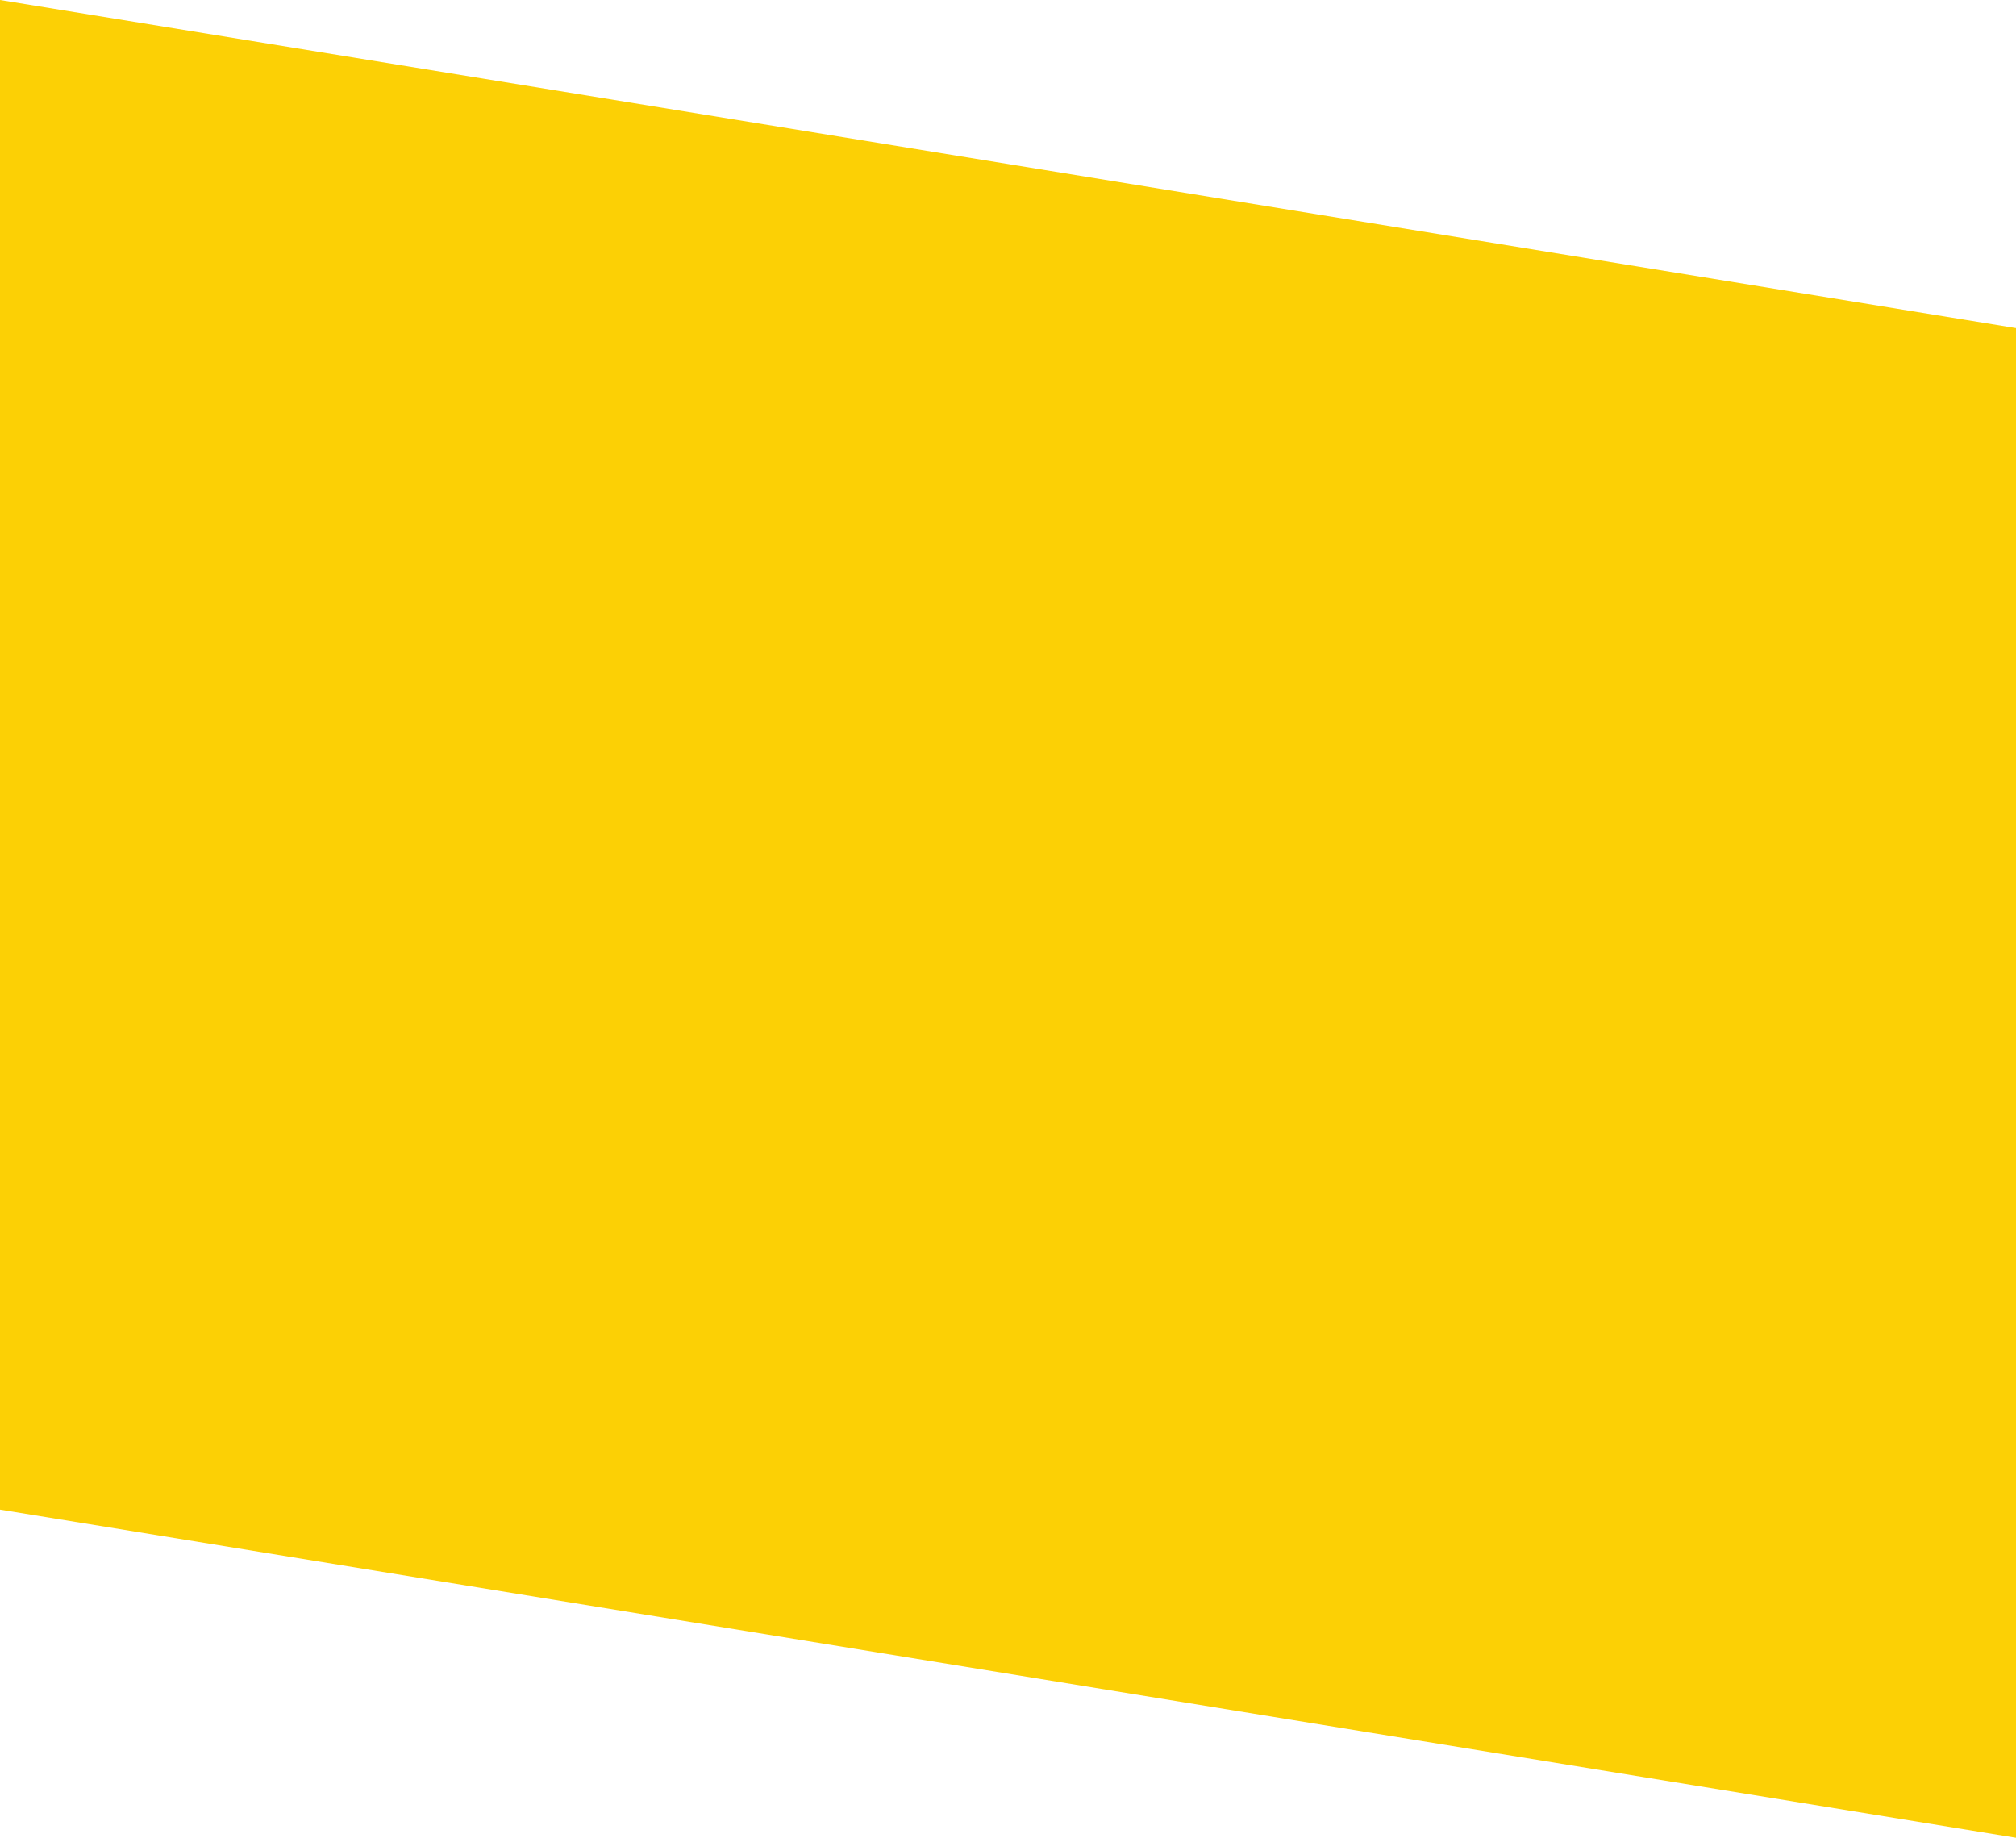 <svg xmlns="http://www.w3.org/2000/svg" width="73.269" height="66.787" viewBox="0 0 73.269 66.787">
  <path id="路径_99" data-name="路径 99" d="M0,257.7l73.269,11.924V214.764L0,202.841Z" transform="translate(0 -202.841)" fill="#fcd005"/>
</svg>
